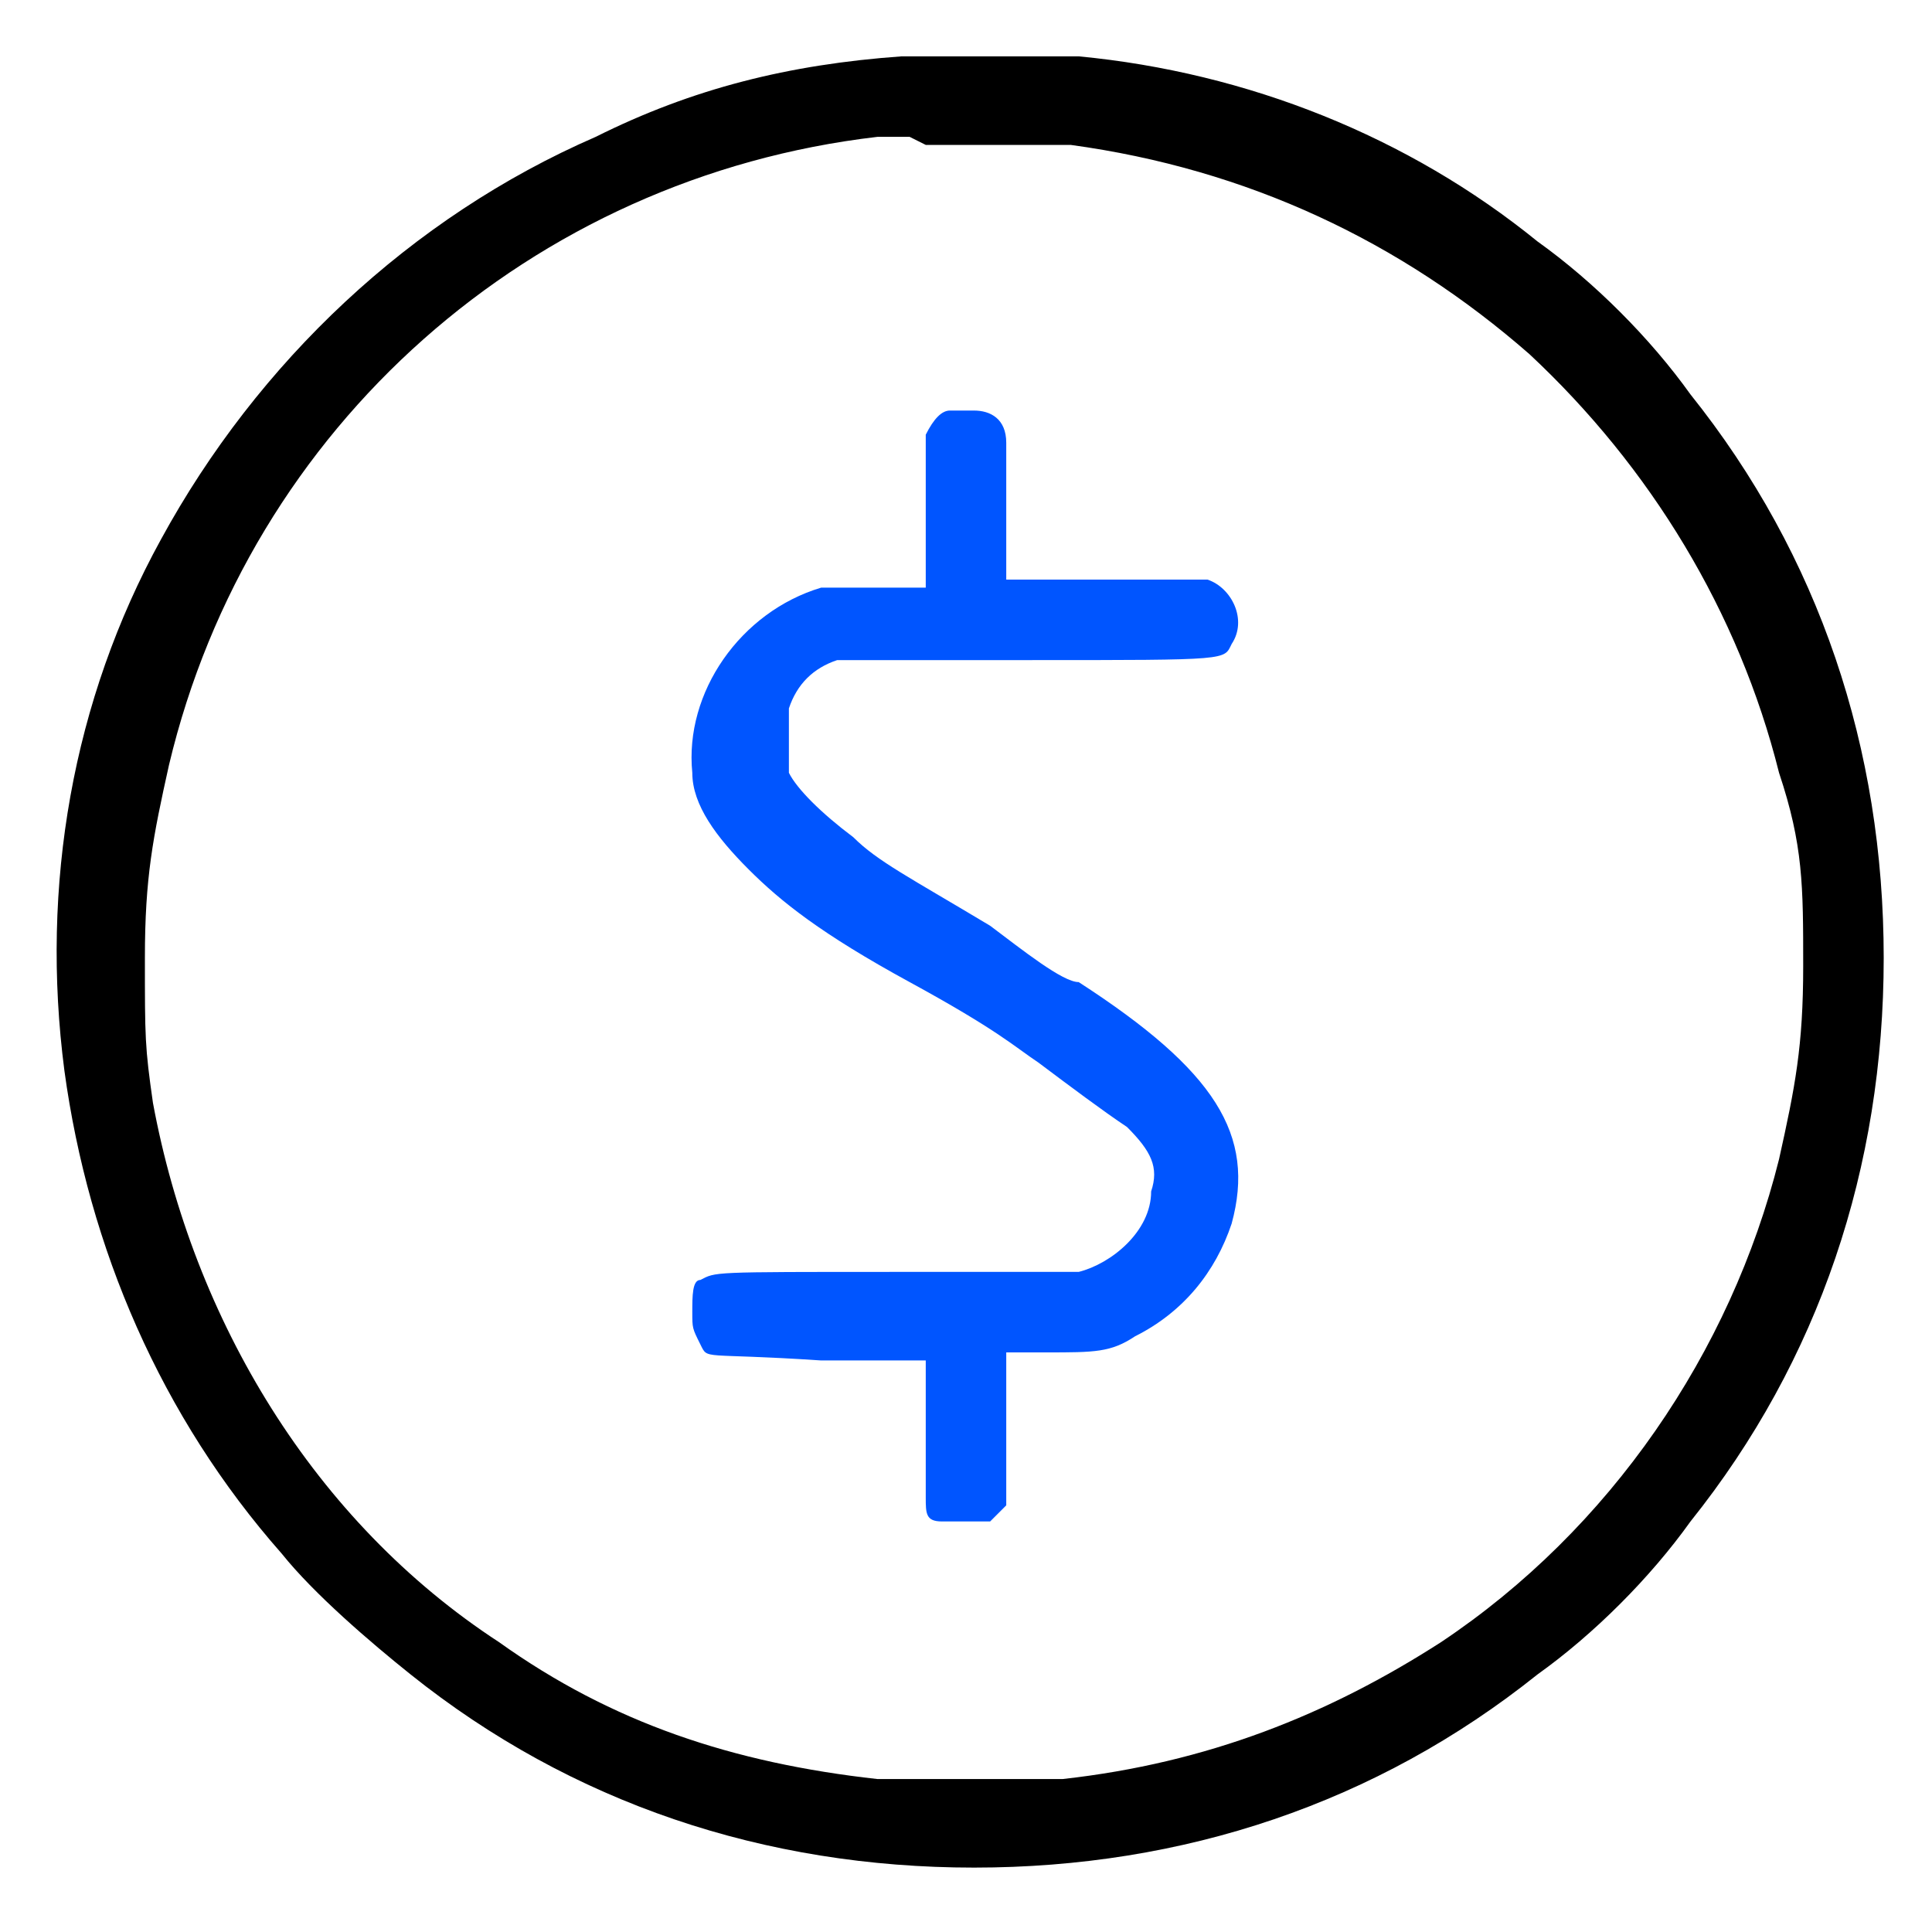 <svg xmlns="http://www.w3.org/2000/svg" viewBox="0 0 24 24"><defs><style>      .cls-1 {        fill: #05f;      }      .cls-1, .cls-2 {        fill-rule: evenodd;      }    </style></defs><g><g id="Currency-Dollar-Circle--Streamline-Ultimate.svg"><path class="cls-2" d="M11.2.7c-1.4.1-2.6.4-3.8,1-2.3,1-4.2,2.8-5.4,5-1.1,2-1.5,4.3-1.2,6.6.3,2.2,1.2,4.3,2.7,6,.4.5,1.1,1.1,1.6,1.5,2,1.6,4.4,2.4,7,2.4s5-.8,7-2.4c.7-.5,1.4-1.2,1.9-1.9,1.6-2,2.4-4.4,2.4-7s-.8-5-2.4-7c-.5-.7-1.2-1.4-1.9-1.9-1.6-1.3-3.6-2.1-5.7-2.3-.6,0-1.6,0-2.1,0M11.3,1.7c0,0-.3,0-.4,0-4.3.5-7.8,3.6-8.8,7.8-.2.9-.3,1.4-.3,2.4s0,1.1.1,1.8c.5,2.7,2,5.2,4.3,6.7,1.4,1,2.9,1.5,4.7,1.7.5,0,1.8,0,2.3,0,1.8-.2,3.3-.8,4.7-1.7,2.1-1.4,3.6-3.6,4.2-6,.2-.9.3-1.4.3-2.4s0-1.5-.3-2.4c-.5-2-1.6-3.8-3.1-5.2-1.6-1.4-3.5-2.3-5.7-2.6-.3,0-1.6,0-1.8,0"></path><path class="cls-1" d="M11.8,5.1c-.1,0-.2.1-.3.3,0,0,0,.2,0,1v.9s-.6,0-.6,0c-.5,0-.6,0-.7,0-1,.3-1.7,1.3-1.6,2.3,0,.4.3.8.7,1.2.4.4.9.8,2,1.4,1.1.6,1.3.8,1.6,1,.4.3.8.6,1.1.8.3.3.4.5.3.8,0,.5-.5.9-.9,1,0,0-.8,0-2.3,0-2.3,0-2.2,0-2.4.1-.1,0-.1.2-.1.4,0,.2,0,.2.1.4s0,.1,1.5.2h1.3v1.7h0c0,.2,0,.3.2.3,0,0,.1,0,.3,0s.2,0,.3,0c0,0,.1-.1.2-.2h0v-1.9h.5c.6,0,.8,0,1.1-.2.6-.3,1-.8,1.2-1.4.3-1.1-.2-1.9-1.9-3-.2,0-.7-.4-1.1-.7-1-.6-1.4-.8-1.7-1.1-.4-.3-.7-.6-.8-.8,0-.1,0-.2,0-.4s0-.3,0-.4c.1-.3.3-.5.6-.6h.1c0,0,2.3,0,2.3,0,2.5,0,2.4,0,2.5-.2.2-.3,0-.7-.3-.8,0,0-.6,0-1.3,0h-1.2v-1.7h0c0-.3-.2-.4-.4-.4,0,0-.2,0-.2,0"></path></g></g></svg>